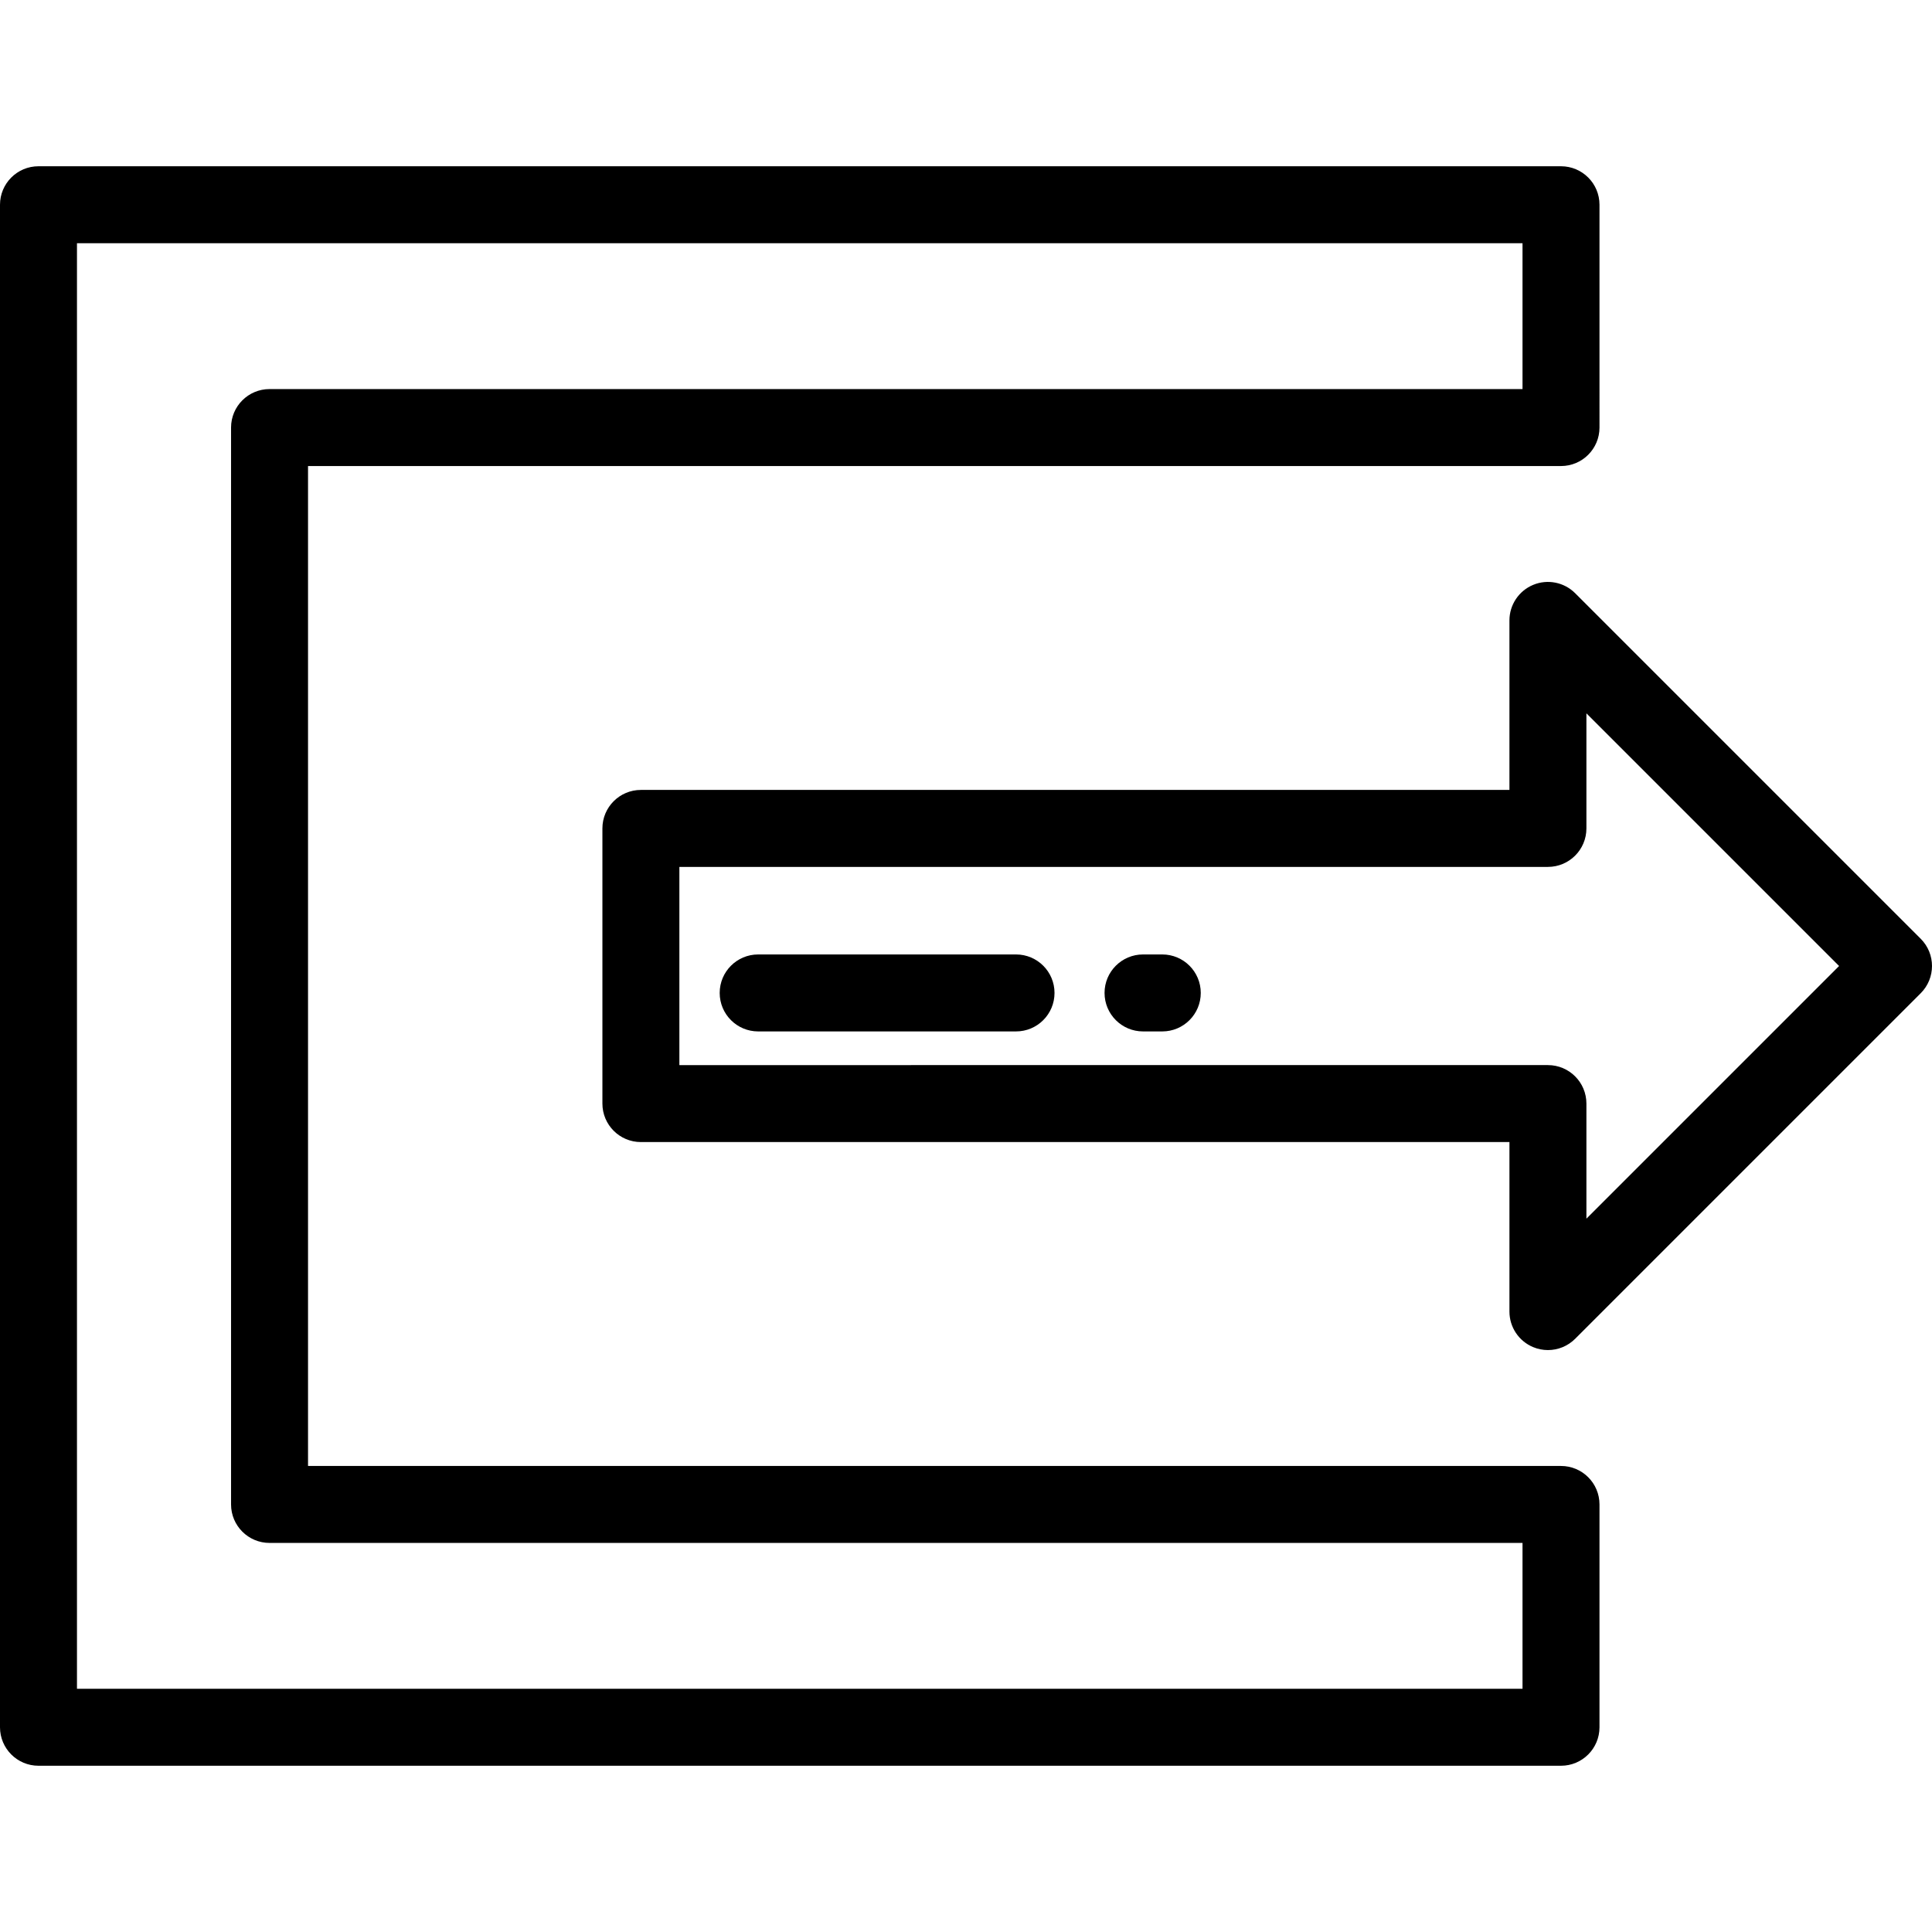<?xml version="1.0" encoding="iso-8859-1"?>
<!-- Uploaded to: SVG Repo, www.svgrepo.com, Generator: SVG Repo Mixer Tools -->
<svg fill="#000000" height="800px" width="800px" version="1.1" id="Layer_1" xmlns="http://www.w3.org/2000/svg" xmlns:xlink="http://www.w3.org/1999/xlink" 
	 viewBox="0 0 512 512" xml:space="preserve">
<g>
	<g>
		<path d="M413.683,123.506c5.632,0,10.199-4.566,10.199-10.199V54.259c0-5.633-4.567-10.199-10.199-10.199H10.199
			C4.566,44.059,0,48.626,0,54.259v403.483c0,5.633,4.566,10.199,10.199,10.199h403.484c5.632,0,10.199-4.566,10.198-10.198v-59.048
			c0-5.633-4.567-10.199-10.199-10.199H81.631V123.506H413.683z M71.432,408.892h332.051v38.65H20.398V64.458h383.084v38.649H71.432
			c-5.633,0-10.199,4.566-10.199,10.199v285.387C61.233,404.326,65.799,408.892,71.432,408.892z"/>
	</g>
</g>
<g>
	<g>
		<path d="M509.013,248.787l-91.585-91.584c-2.917-2.917-7.305-3.789-11.115-2.211c-3.81,1.579-6.296,5.298-6.296,9.423v44.924
			H169.843c-5.633,0-10.199,4.566-10.199,10.199v72.922c0,5.633,4.566,10.199,10.199,10.199h230.174v44.924
			c0,4.126,2.486,7.844,6.296,9.423c1.262,0.523,2.588,0.777,3.901,0.777c2.655,0,5.263-1.037,7.214-2.989l91.585-91.584
			C512.995,259.228,512.995,252.77,509.013,248.787z M420.415,322.962v-30.501c0-5.633-4.567-10.199-10.199-10.199H180.042v-52.524
			h230.174c5.632,0,10.199-4.566,10.199-10.199v-30.501L487.376,256L420.415,322.962z"/>
	</g>
</g>
<g>
	<g>
		<path d="M269.259,252.94h-68.335c-5.633,0-10.199,4.566-10.199,10.199c0,5.633,4.566,10.199,10.199,10.199h68.335
			c5.632,0,10.199-4.566,10.199-10.199C279.458,257.506,274.891,252.94,269.259,252.94z"/>
	</g>
</g>
<g>
	<g>
		<path d="M308.016,252.94h-5.1c-5.632,0-10.199,4.566-10.199,10.199c0,5.633,4.567,10.199,10.199,10.199h5.1
			c5.632,0,10.199-4.566,10.199-10.199C318.215,257.506,313.648,252.94,308.016,252.94z"/>
	</g>
</g>
</svg>